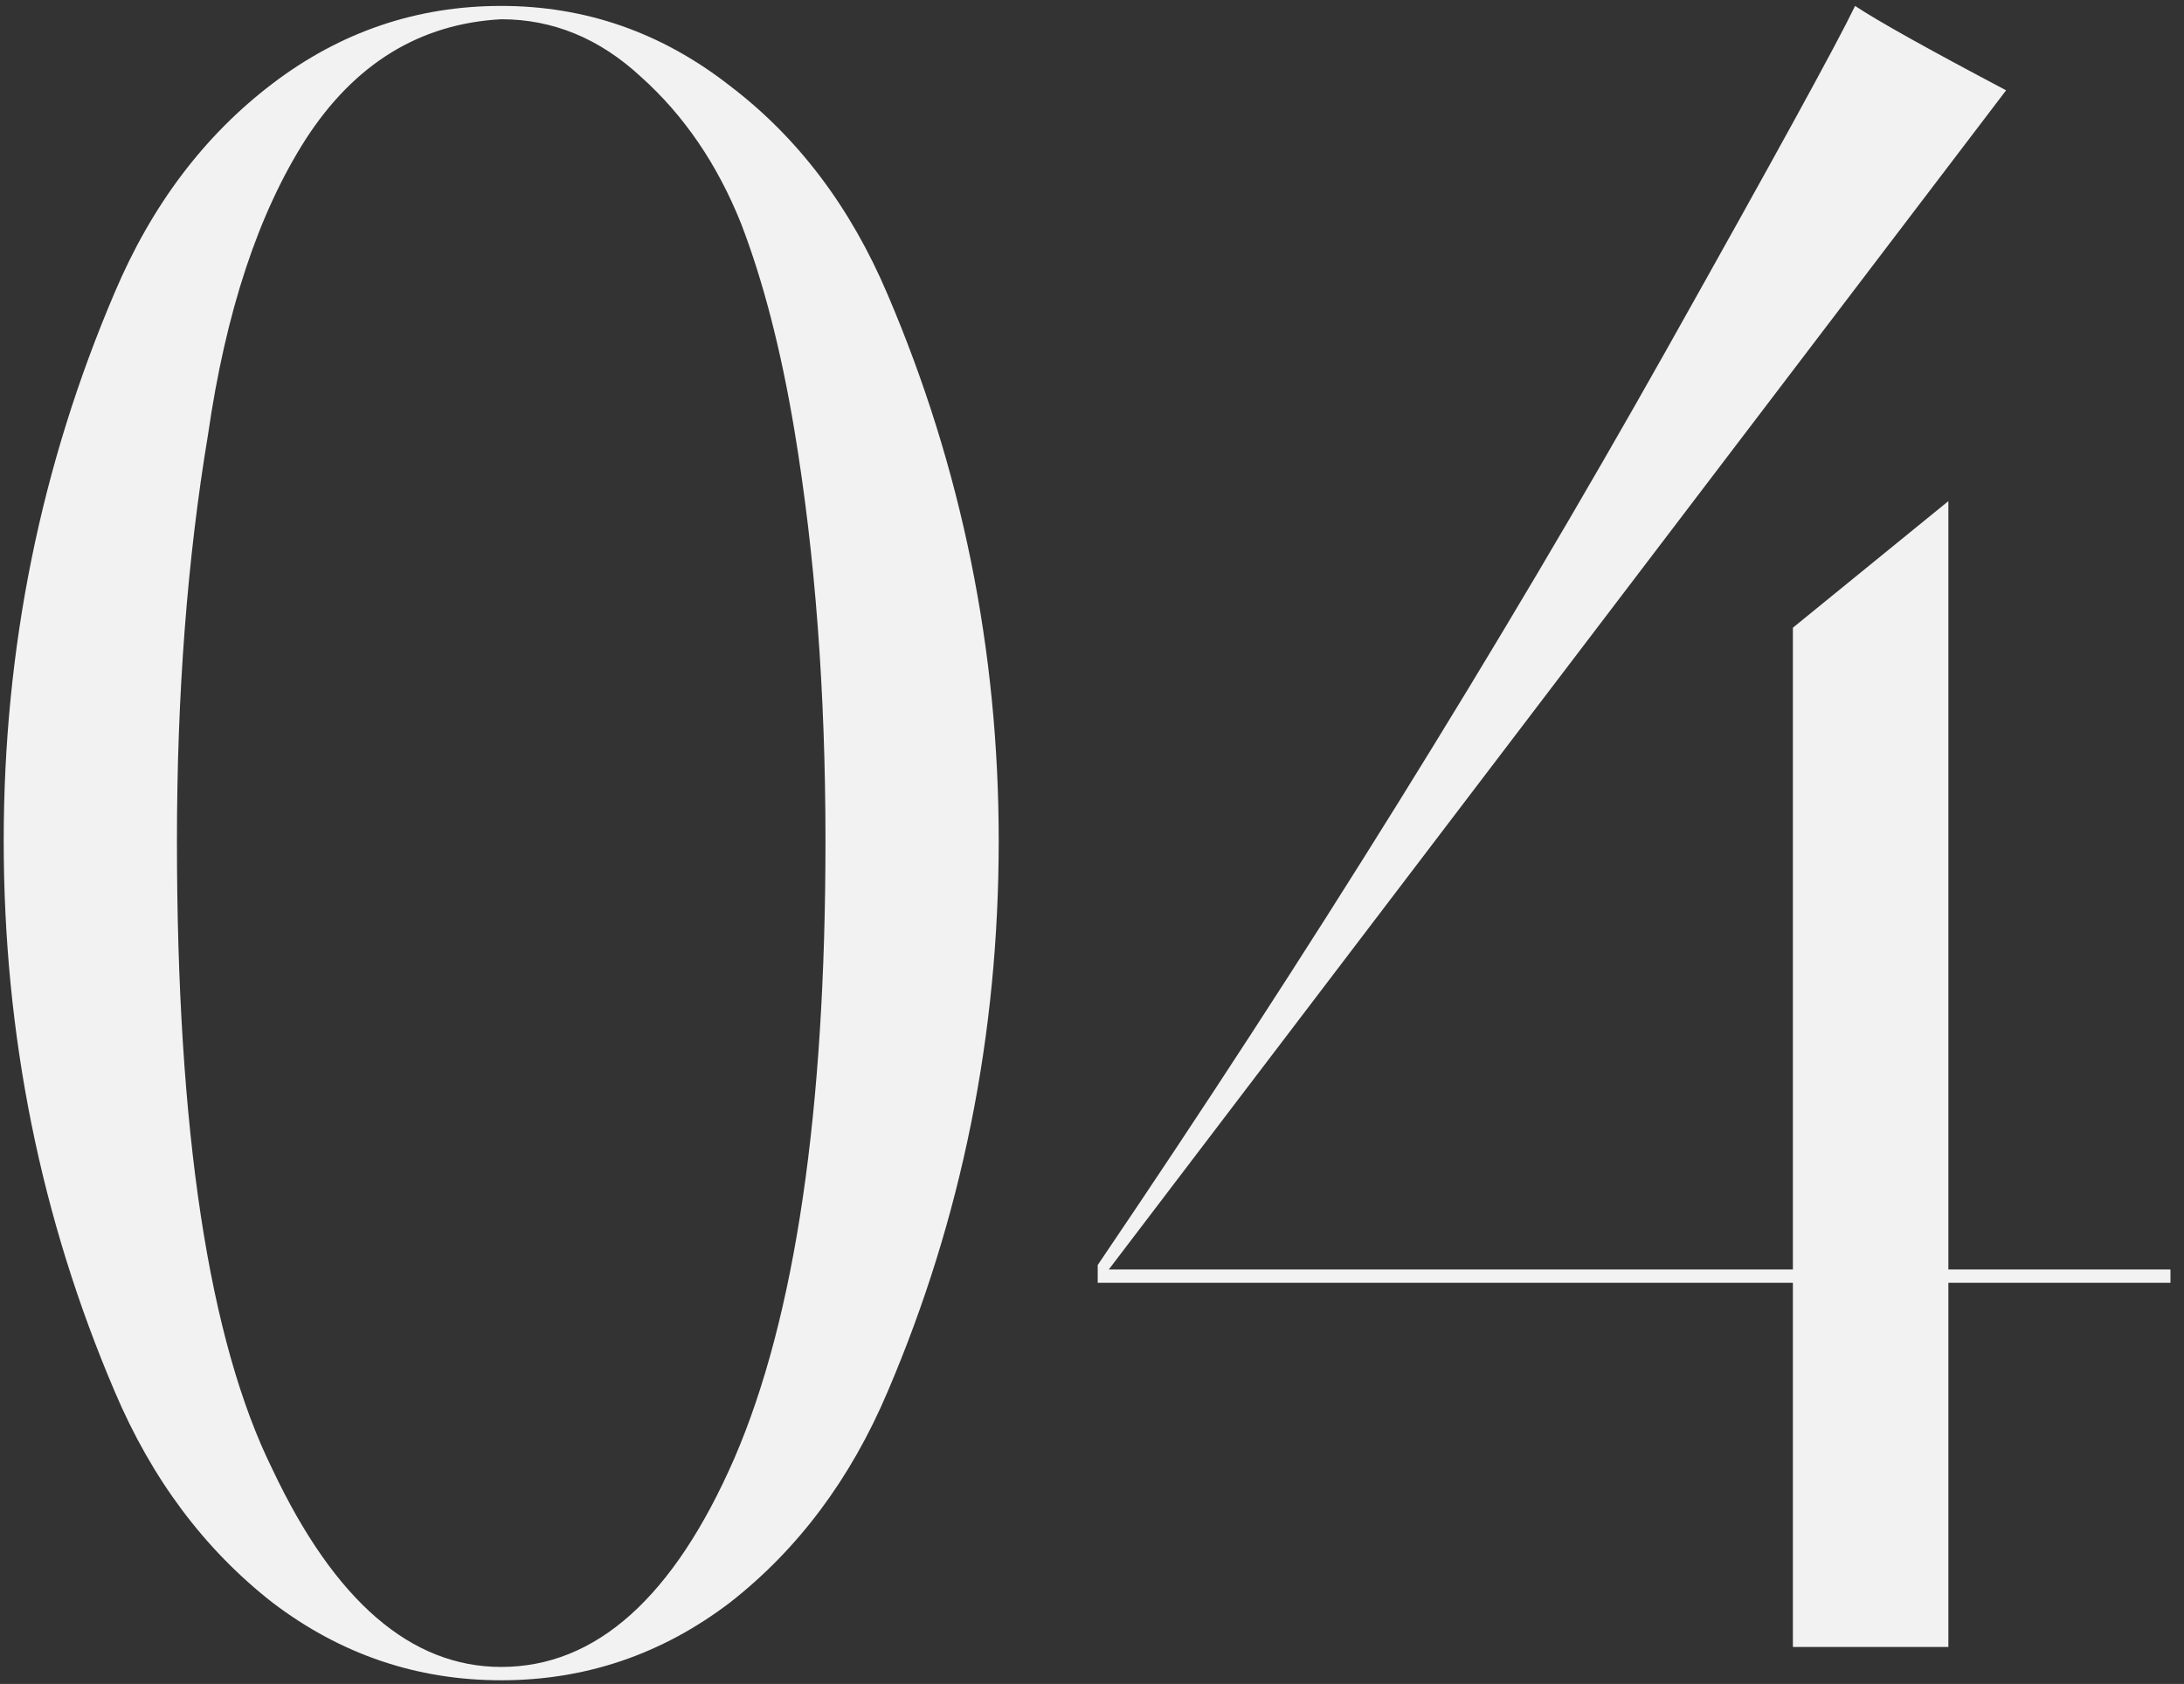 <?xml version="1.0" encoding="UTF-8"?> <svg xmlns="http://www.w3.org/2000/svg" width="118" height="91" viewBox="0 0 118 91" fill="none"><rect x="0" y="0" width="118" height="91" fill="#333333" stroke="none"/> <path d="M53.96 45.44C53.96 55.92 51.96 65.84 47.96 75.2C45.96 79.92 43.12 83.72 39.44 86.6C35.76 89.4 31.64 90.8 27.08 90.8C22.52 90.8 18.4 89.4 14.72 86.6C11.04 83.72 8.2 79.92 6.2 75.2C2.2 65.84 0.2 55.92 0.2 45.44C0.2 35.04 2.2 25.16 6.2 15.8C8.2 11.08 11.04 7.32 14.72 4.52C18.4 1.72 22.52 0.32 27.08 0.32C31.64 0.32 35.76 1.76 39.44 4.64C43.12 7.44 45.96 11.2 47.96 15.92C51.96 25.28 53.96 35.12 53.96 45.44ZM44.6 45.44C44.6 37.36 44.04 29.96 42.92 23.24C42.2 18.92 41.24 15.2 40.04 12.08C38.76 8.88 36.96 6.24 34.64 4.16C32.4 2.08 29.88 1.04 27.08 1.04C22.68 1.28 19.16 3.44 16.52 7.52C13.96 11.52 12.2 16.84 11.24 23.48C10.12 30.2 9.56 37.52 9.56 45.44C9.56 61.12 11.28 72.44 14.72 79.4C18.08 86.52 22.2 90.08 27.08 90.08C32.2 90.08 36.4 86.32 39.68 78.8C42.96 71.2 44.6 60.08 44.6 45.44ZM108.389 4.88L59.909 68.6H96.869V33.92L105.269 27.08V68.6H117.269V69.32H105.269V89H96.869V69.32H59.309V68.36C70.749 51.48 80.989 35 90.029 18.92C95.869 8.52 99.269 2.32 100.229 0.32C101.429 1.12 104.149 2.64 108.389 4.88Z" fill="#F2F2F2"></path> </svg> 
